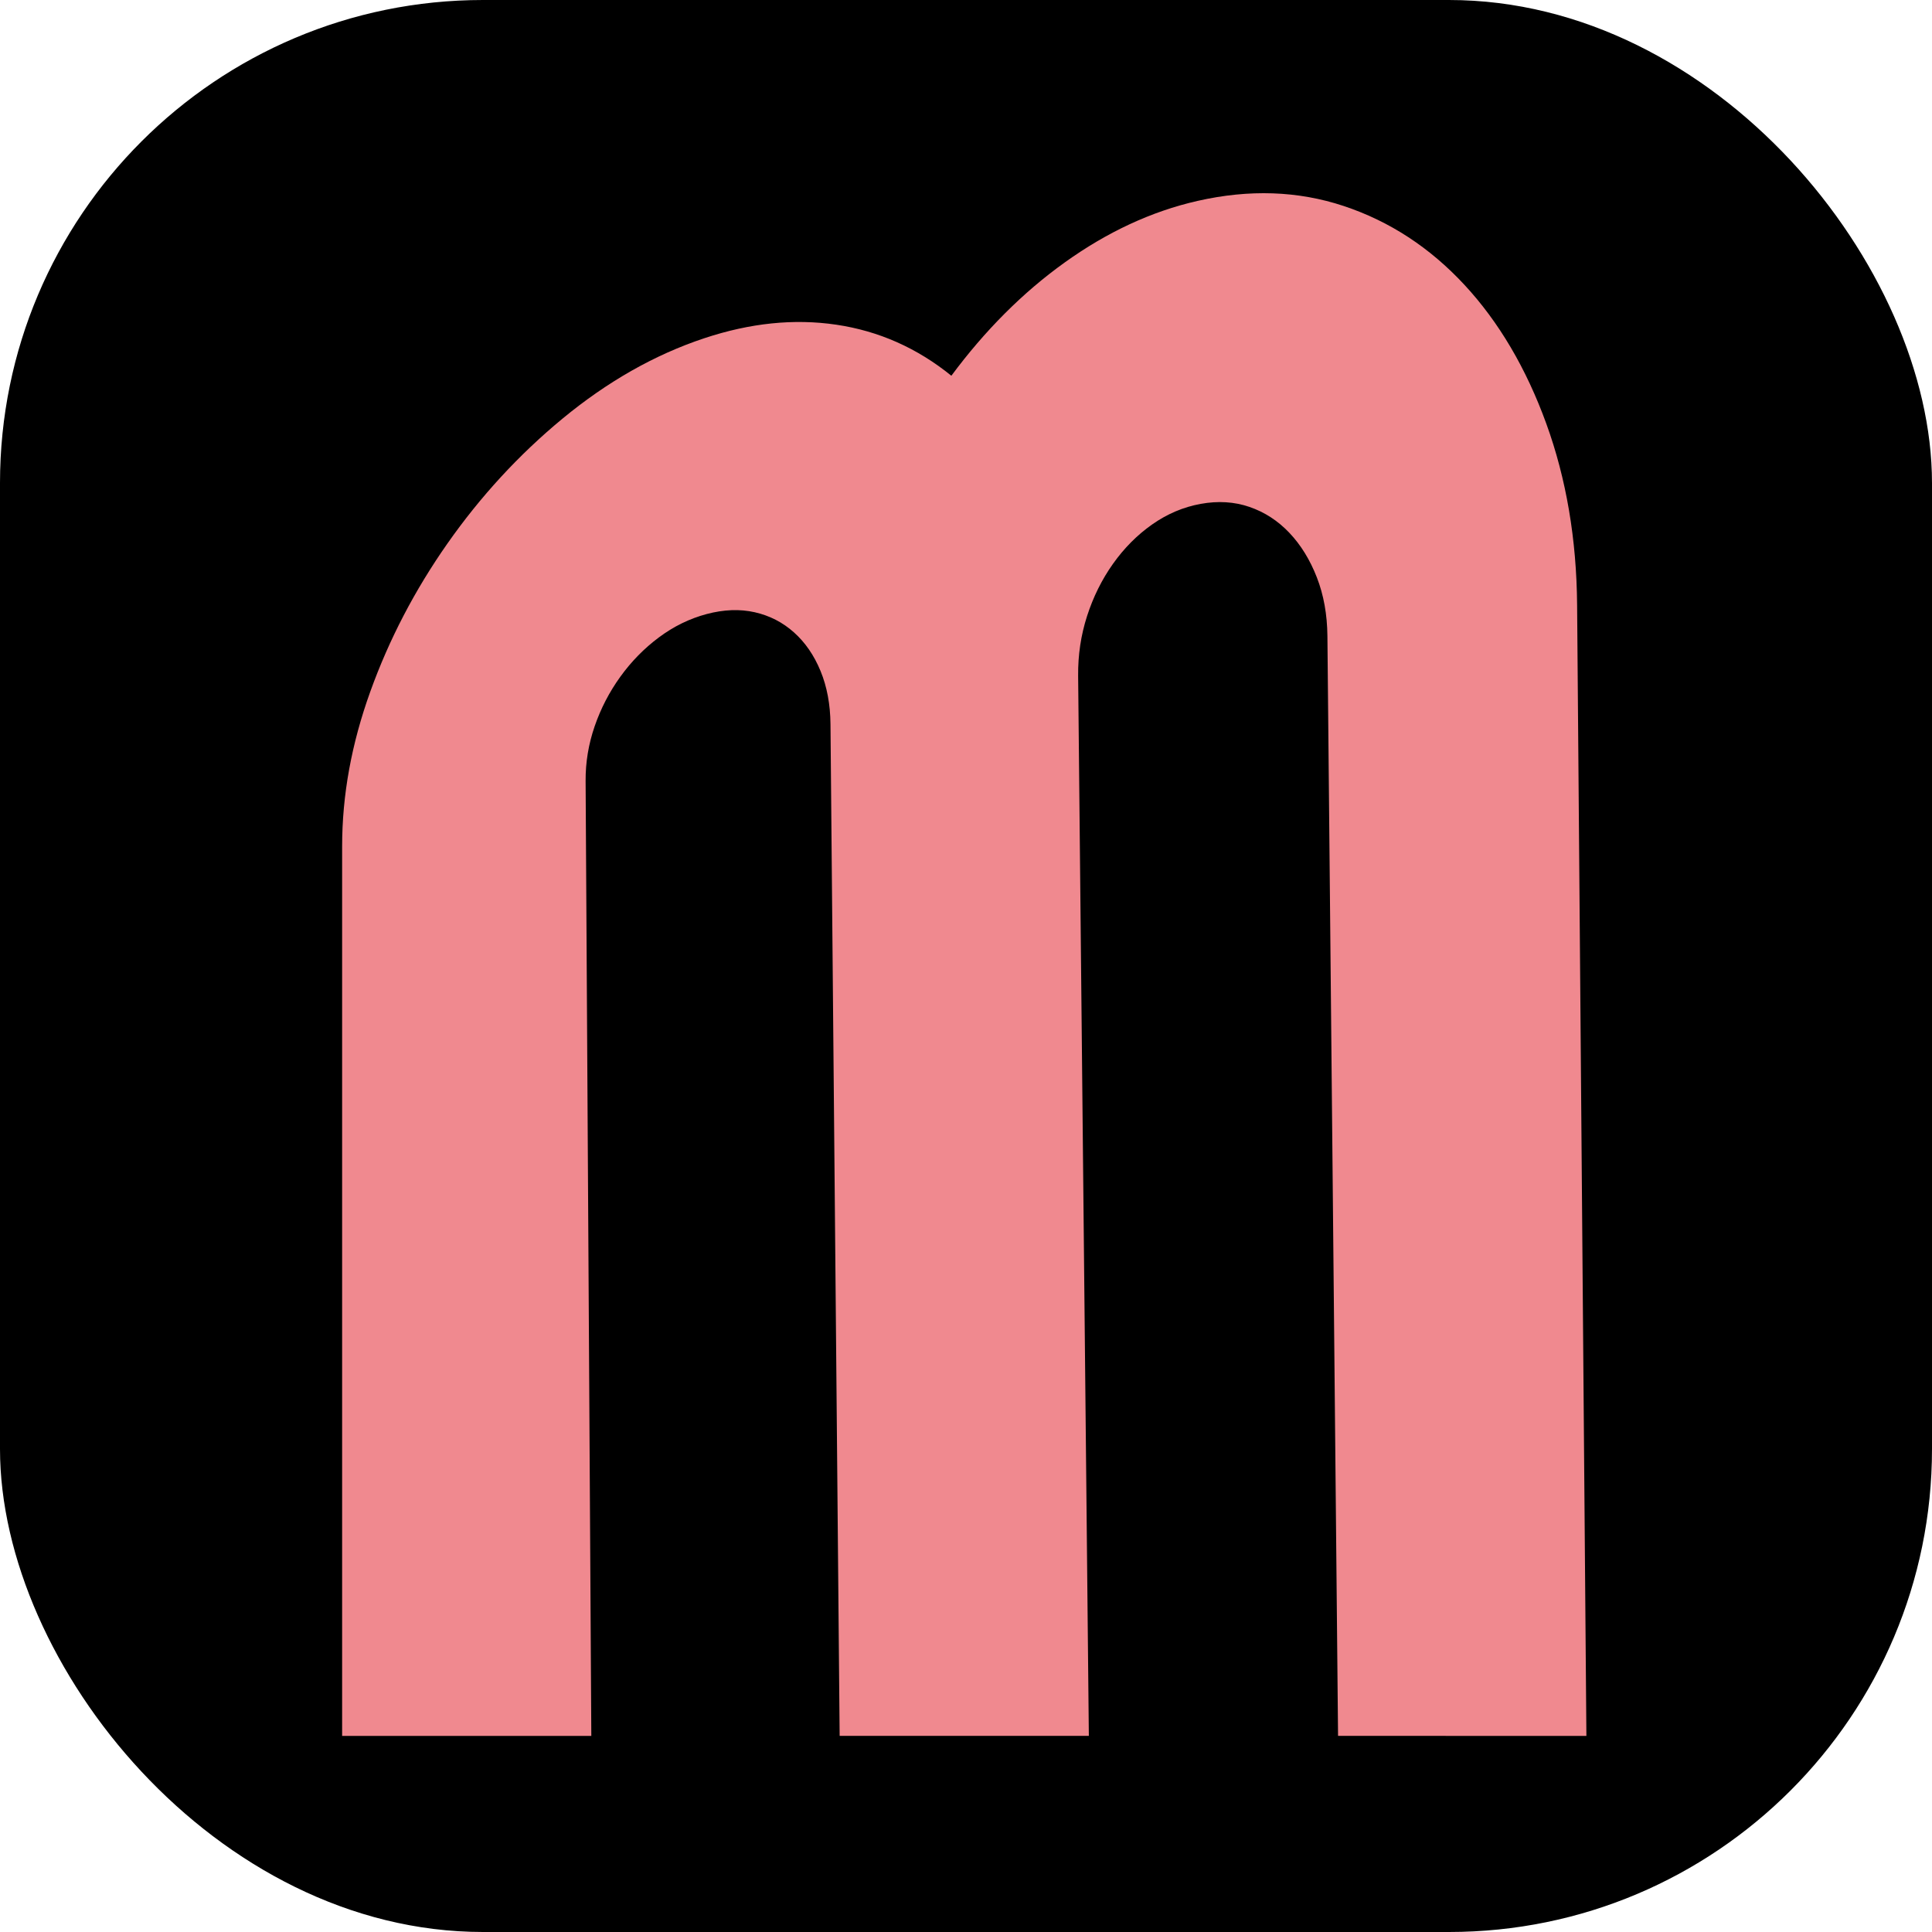 <svg xmlns="http://www.w3.org/2000/svg" version="1.1" xmlns:xlink="http://www.w3.org/1999/xlink" xmlns:svgjs="http://svgjs.dev/svgjs" width="1000" height="1000"><g clip-path="url(#SvgjsClipPath1422)"><rect width="1000" height="1000" fill="#000000"></rect><g transform="matrix(2.083,0,0,2.083,177.083,100)"><svg xmlns="http://www.w3.org/2000/svg" version="1.1" xmlns:xlink="http://www.w3.org/1999/xlink" xmlns:svgjs="http://svgjs.dev/svgjs" width="310" height="384"><svg width="310" height="384" viewBox="0 0 310 384" fill="none" xmlns="http://www.w3.org/2000/svg">
<path d="M309.185 383.34C284.501 383.339 272.16 383.338 247.476 383.337C246.595 292.23 245.714 201.124 244.831 110.016C244.779 104.679 243.902 99.813 242.198 95.444C240.496 91.078 238.219 87.385 235.372 84.388C232.527 81.388 229.217 79.242 225.454 77.953C221.689 76.662 217.648 76.415 213.331 77.202C209.014 77.988 204.996 79.702 201.281 82.312C197.56 84.929 194.323 88.188 191.557 92.084C188.792 95.978 186.643 100.306 185.111 105.064C183.577 109.826 182.838 114.768 182.889 119.912C183.778 207.72 184.664 295.528 185.55 383.335H123.628C122.87 299.537 122.111 215.739 121.351 131.94C121.306 127.03 120.481 122.614 118.878 118.723C117.275 114.835 115.071 111.627 112.271 109.128C109.474 106.627 106.217 104.959 102.519 104.125C98.818 103.291 94.841 103.447 90.595 104.572C86.347 105.697 82.394 107.639 78.733 110.364C75.069 113.091 71.875 116.351 69.142 120.135C66.411 123.916 64.28 128.026 62.753 132.458C61.224 136.895 60.475 141.414 60.503 146.048C60.976 225.145 61.448 304.241 61.921 383.338C37.151 383.339 24.767 383.34 0 383.341C0.001 309.673 0.001 236.003 0.001 162.333C0.001 149.529 2.338 136.794 6.999 123.845C11.658 110.9 18.045 98.632 26.176 87.038C34.307 75.447 43.836 65.031 54.803 55.984C65.767 46.944 77.506 40.173 90.058 36.017C101.337 32.281 112.249 31.116 122.797 32.676C133.341 34.236 142.875 38.462 151.386 45.36C159.713 34.137 169.109 24.69 179.588 17.186C190.068 9.679 201.059 4.524 212.574 1.912C225.38 -0.995 237.498 -0.601 248.9 3.186C260.301 6.974 270.303 13.523 278.876 22.763C287.45 32.003 294.23 43.536 299.209 57.229C304.19 70.924 306.745 85.994 306.878 102.28C307.648 195.966 308.418 289.653 309.185 383.34Z" fill="#F0898F"></path>
</svg></svg></g></g><defs><clipPath id="SvgjsClipPath1422"><rect width="1000" height="1000" x="0" y="0" rx="250" ry="250"></rect></clipPath></defs></svg>